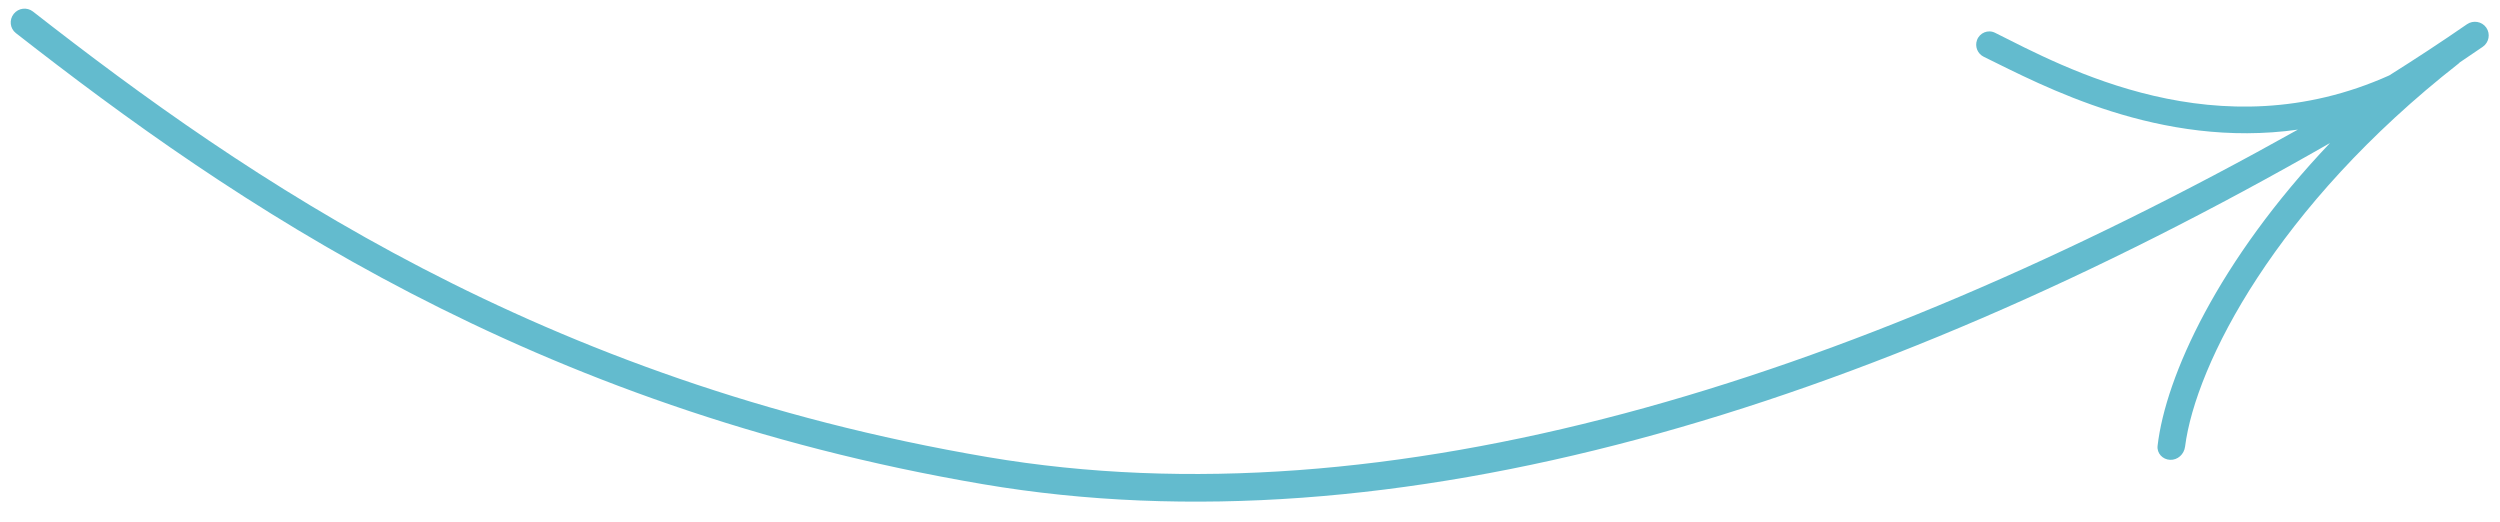 <?xml version="1.0" encoding="UTF-8"?> <svg xmlns="http://www.w3.org/2000/svg" width="91" height="19" viewBox="0 0 91 19" fill="none"><path d="M0.5 0.505C0.672 0.289 0.983 0.251 1.201 0.421C8.966 6.486 19.652 13.867 35.946 16.637C50.548 19.12 67.234 13.898 83.643 4.718C78.627 5.425 74.351 3.117 72.209 2.067C71.983 1.956 71.877 1.695 71.963 1.459C72.06 1.192 72.365 1.066 72.619 1.193C75.129 2.448 80.739 5.541 86.969 2.745C87.914 2.151 88.858 1.532 89.799 0.882C90.027 0.726 90.341 0.779 90.5 1.005C90.658 1.232 90.6 1.546 90.373 1.703C90.094 1.895 89.815 2.084 89.536 2.271C89.522 2.285 89.509 2.301 89.493 2.313C82.864 7.5 79.92 13.254 79.536 16.26C79.501 16.535 79.268 16.75 78.991 16.738C78.719 16.726 78.505 16.499 78.536 16.228C78.827 13.709 80.739 9.492 84.815 5.204C67.958 14.865 50.771 20.173 35.778 17.624C19.299 14.821 8.458 7.361 0.578 1.205C0.36 1.035 0.328 0.722 0.5 0.505Z" fill="#63BBCE"></path></svg> 